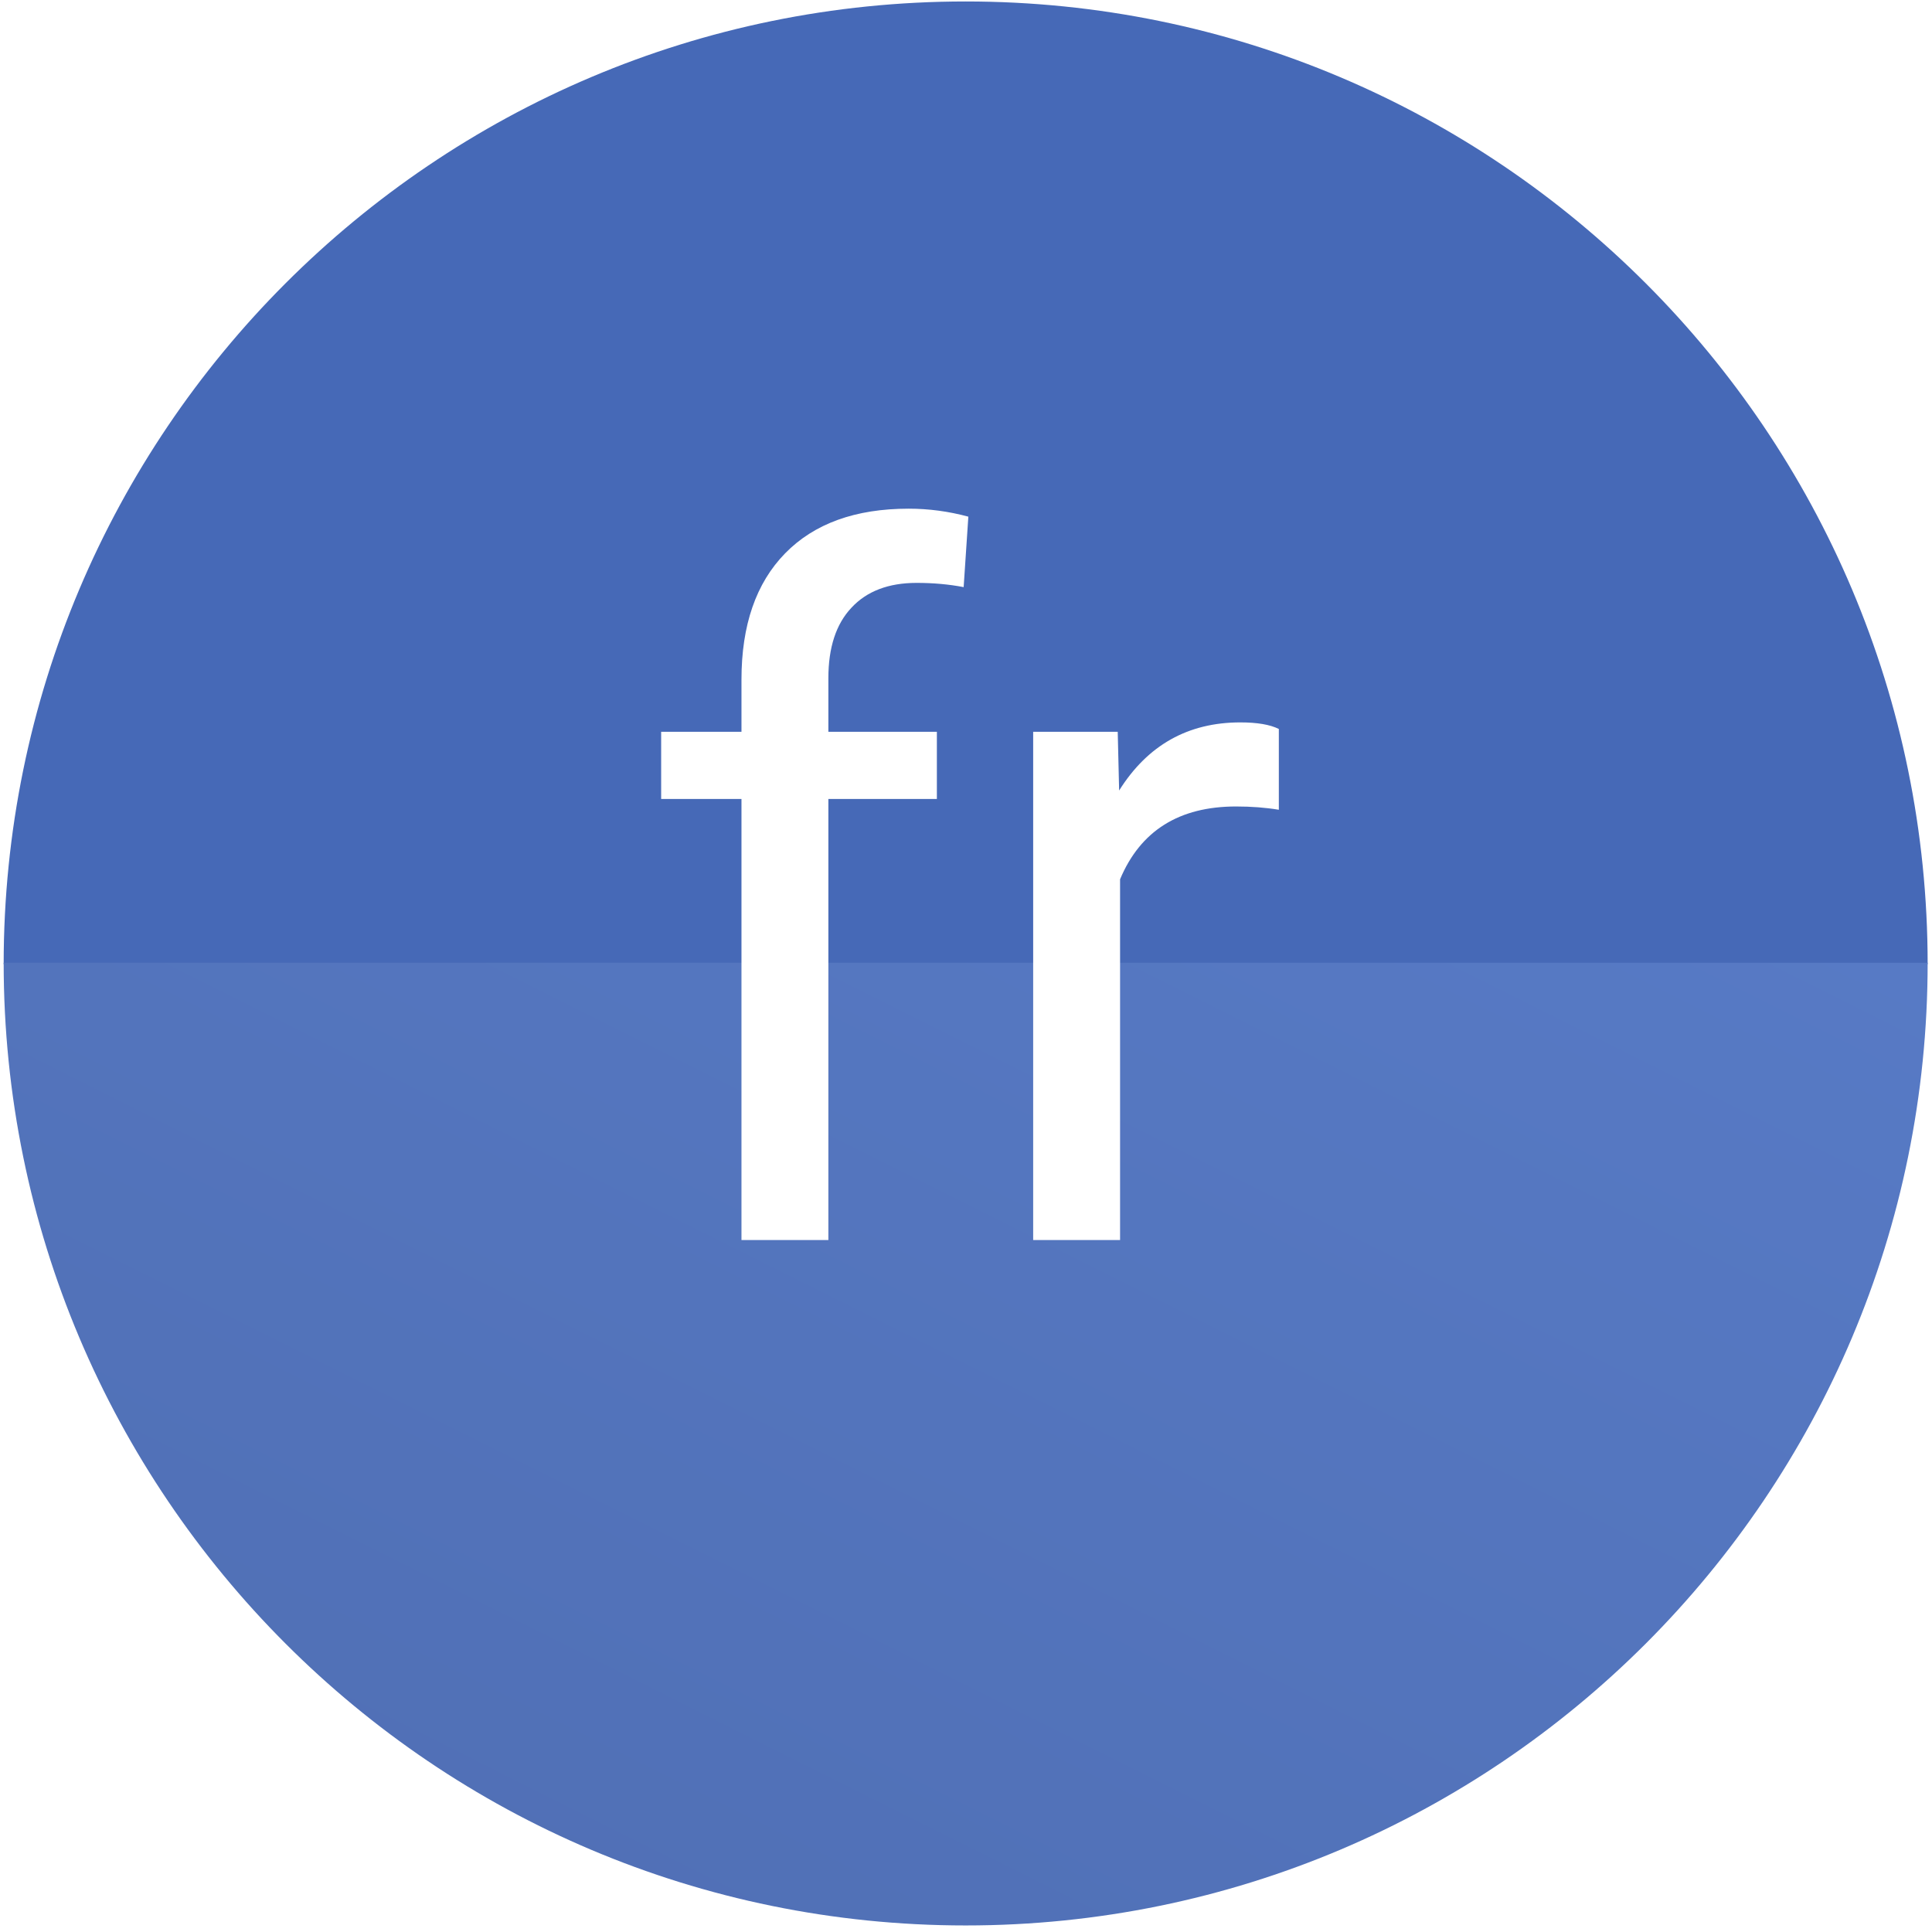 <svg width="241" height="241" viewBox="0 0 241 241" fill="none" xmlns="http://www.w3.org/2000/svg">
<path d="M0.457 120.27H240.457C240.457 53.948 186.732 0.183 120.457 0.183C54.183 0.183 0.457 53.948 0.457 120.27Z" fill="#4669B7"/>
<g filter="url(#filter0_ii)">
<path d="M0.457 120.097H240.457C240.457 186.419 186.732 240.183 120.457 240.183C54.183 240.183 0.457 186.419 0.457 120.097Z" fill="url(#paint0_linear)"/>
</g>
<path d="M92.492 154.683V99.664H82.473V91.285H92.492V84.781C92.492 77.984 94.309 72.73 97.942 69.019C101.574 65.308 106.711 63.453 113.352 63.453C115.852 63.453 118.332 63.785 120.793 64.449L120.207 73.238C118.371 72.886 116.418 72.71 114.348 72.71C110.832 72.71 108.117 73.746 106.203 75.816C104.289 77.847 103.332 80.777 103.332 84.605V91.285H116.867V99.664H103.332V154.683H92.492ZM159.524 101.011C157.883 100.738 156.106 100.601 154.192 100.601C147.082 100.601 142.258 103.628 139.719 109.683V154.683H128.879V91.285H139.426L139.602 98.609C143.156 92.945 148.195 90.113 154.719 90.113C156.828 90.113 158.43 90.386 159.524 90.933V101.011Z" fill="white"/>
<defs>
<filter id="filter0_ii" x="-3.543" y="116.097" width="248" height="128.086" filterUnits="userSpaceOnUse" color-interpolation-filters="sRGB">
<feFlood flood-opacity="0" result="BackgroundImageFix"/>
<feBlend mode="normal" in="SourceGraphic" in2="BackgroundImageFix" result="shape"/>
<feColorMatrix in="SourceAlpha" type="matrix" values="0 0 0 0 0 0 0 0 0 0 0 0 0 0 0 0 0 0 127 0" result="hardAlpha"/>
<feOffset dx="-4" dy="-4"/>
<feGaussianBlur stdDeviation="2.5"/>
<feComposite in2="hardAlpha" operator="arithmetic" k2="-1" k3="1"/>
<feColorMatrix type="matrix" values="0 0 0 0 0.624 0 0 0 0 0.734 0 0 0 0 0.979 0 0 0 0.5 0"/>
<feBlend mode="normal" in2="shape" result="effect1_innerShadow"/>
<feColorMatrix in="SourceAlpha" type="matrix" values="0 0 0 0 0 0 0 0 0 0 0 0 0 0 0 0 0 0 127 0" result="hardAlpha"/>
<feOffset dx="4" dy="4"/>
<feGaussianBlur stdDeviation="2.5"/>
<feComposite in2="hardAlpha" operator="arithmetic" k2="-1" k3="1"/>
<feColorMatrix type="matrix" values="0 0 0 0 0.482 0 0 0 0 0.675 0 0 0 0 1 0 0 0 0.3 0"/>
<feBlend mode="normal" in2="effect1_innerShadow" result="effect2_innerShadow"/>
</filter>
<linearGradient id="paint0_linear" x1="0.457" y1="240.183" x2="96.568" y2="48.1" gradientUnits="userSpaceOnUse">
<stop stop-color="#4F6EB3"/>
<stop offset="1" stop-color="#577AC5"/>
</linearGradient>
</defs>
</svg>
